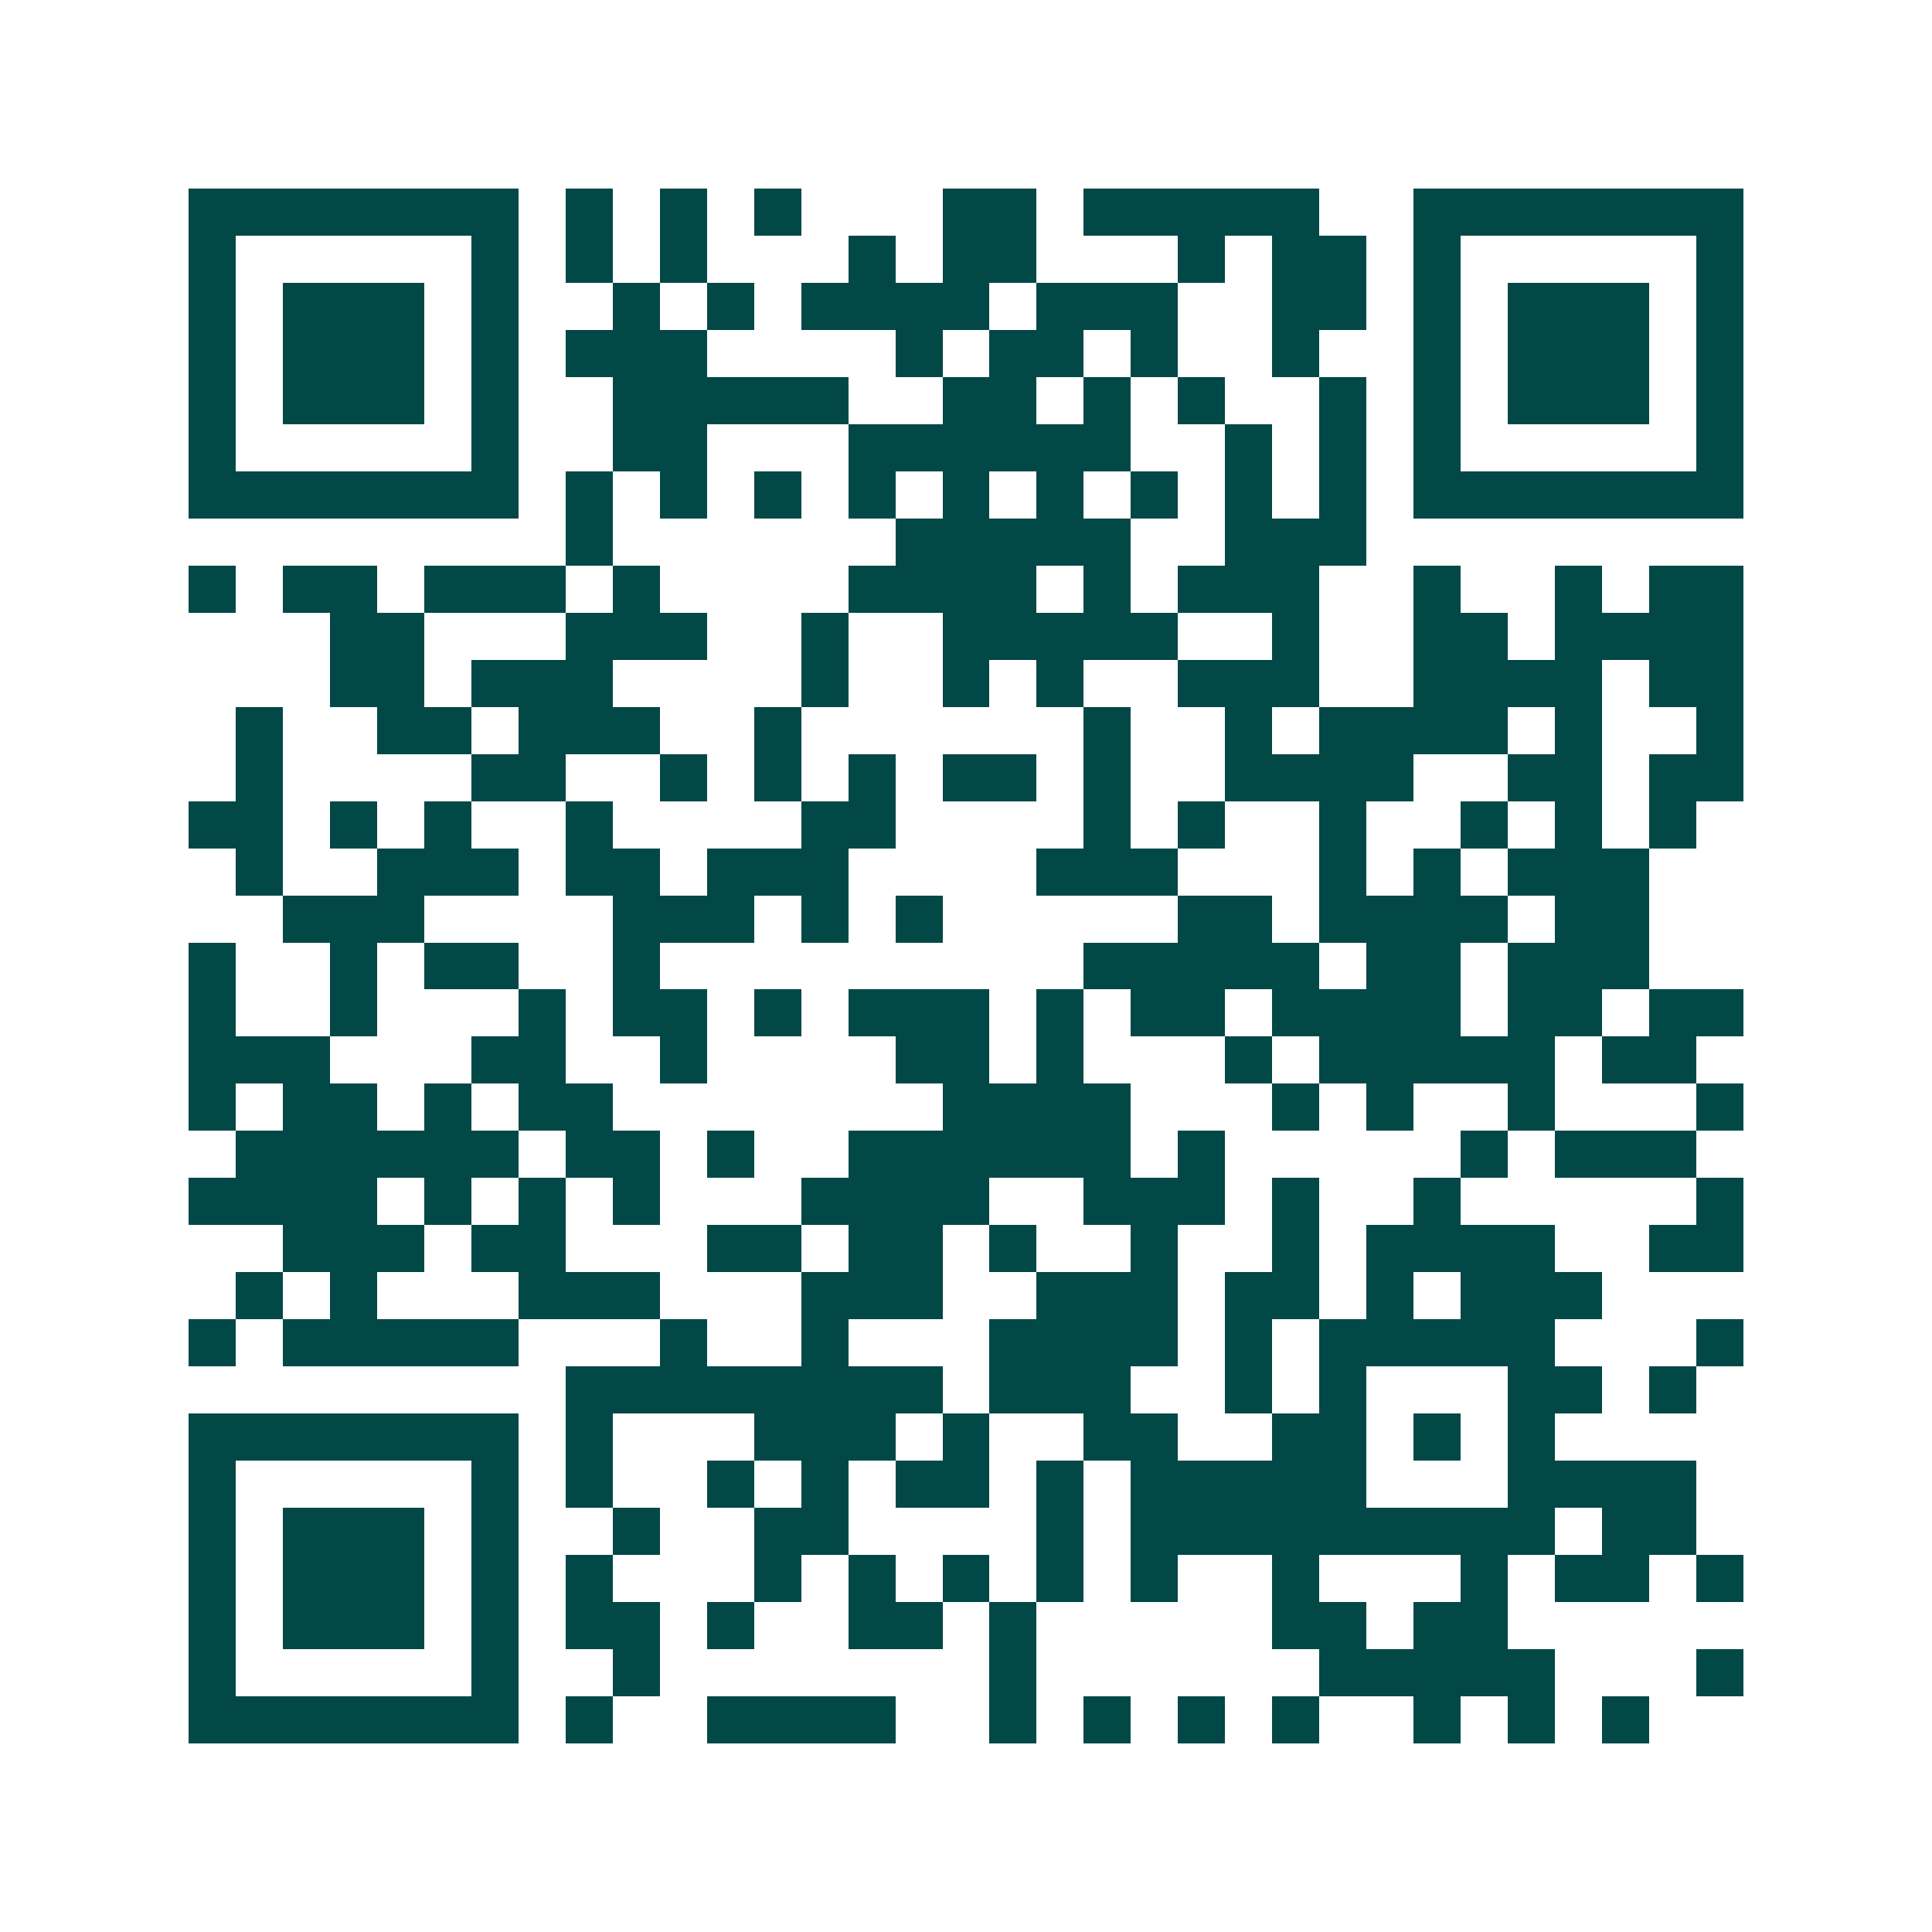 <svg xmlns="http://www.w3.org/2000/svg" width="200" height="200" viewBox="0 0 41 41" shape-rendering="crispEdges"><path fill="#ffffff" d="M0 0h41v41H0z"/><path stroke="#014847" d="M4 4.5h7m1 0h1m1 0h1m1 0h1m3 0h2m1 0h5m2 0h7M4 5.5h1m5 0h1m1 0h1m1 0h1m3 0h1m1 0h2m3 0h1m1 0h2m1 0h1m5 0h1M4 6.5h1m1 0h3m1 0h1m2 0h1m1 0h1m1 0h4m1 0h3m2 0h2m1 0h1m1 0h3m1 0h1M4 7.5h1m1 0h3m1 0h1m1 0h3m4 0h1m1 0h2m1 0h1m2 0h1m2 0h1m1 0h3m1 0h1M4 8.5h1m1 0h3m1 0h1m2 0h5m2 0h2m1 0h1m1 0h1m2 0h1m1 0h1m1 0h3m1 0h1M4 9.5h1m5 0h1m2 0h2m3 0h6m2 0h1m1 0h1m1 0h1m5 0h1M4 10.5h7m1 0h1m1 0h1m1 0h1m1 0h1m1 0h1m1 0h1m1 0h1m1 0h1m1 0h1m1 0h7M12 11.5h1m6 0h5m2 0h3M4 12.5h1m1 0h2m1 0h3m1 0h1m4 0h4m1 0h1m1 0h3m2 0h1m2 0h1m1 0h2M7 13.5h2m3 0h3m2 0h1m2 0h5m2 0h1m2 0h2m1 0h4M7 14.5h2m1 0h3m4 0h1m2 0h1m1 0h1m2 0h3m2 0h4m1 0h2M5 15.5h1m2 0h2m1 0h3m2 0h1m6 0h1m2 0h1m1 0h4m1 0h1m2 0h1M5 16.5h1m4 0h2m2 0h1m1 0h1m1 0h1m1 0h2m1 0h1m2 0h4m2 0h2m1 0h2M4 17.5h2m1 0h1m1 0h1m2 0h1m4 0h2m4 0h1m1 0h1m2 0h1m2 0h1m1 0h1m1 0h1M5 18.5h1m2 0h3m1 0h2m1 0h3m4 0h3m3 0h1m1 0h1m1 0h3M6 19.5h3m4 0h3m1 0h1m1 0h1m5 0h2m1 0h4m1 0h2M4 20.5h1m2 0h1m1 0h2m2 0h1m9 0h5m1 0h2m1 0h3M4 21.5h1m2 0h1m3 0h1m1 0h2m1 0h1m1 0h3m1 0h1m1 0h2m1 0h4m1 0h2m1 0h2M4 22.5h3m3 0h2m2 0h1m4 0h2m1 0h1m3 0h1m1 0h5m1 0h2M4 23.5h1m1 0h2m1 0h1m1 0h2m7 0h4m3 0h1m1 0h1m2 0h1m3 0h1M5 24.5h6m1 0h2m1 0h1m2 0h6m1 0h1m5 0h1m1 0h3M4 25.5h4m1 0h1m1 0h1m1 0h1m3 0h4m2 0h3m1 0h1m2 0h1m5 0h1M6 26.5h3m1 0h2m3 0h2m1 0h2m1 0h1m2 0h1m2 0h1m1 0h4m2 0h2M5 27.5h1m1 0h1m3 0h3m3 0h3m2 0h3m1 0h2m1 0h1m1 0h3M4 28.5h1m1 0h5m3 0h1m2 0h1m3 0h4m1 0h1m1 0h5m3 0h1M12 29.5h8m1 0h3m2 0h1m1 0h1m3 0h2m1 0h1M4 30.5h7m1 0h1m3 0h3m1 0h1m2 0h2m2 0h2m1 0h1m1 0h1M4 31.5h1m5 0h1m1 0h1m2 0h1m1 0h1m1 0h2m1 0h1m1 0h5m3 0h4M4 32.5h1m1 0h3m1 0h1m2 0h1m2 0h2m4 0h1m1 0h9m1 0h2M4 33.5h1m1 0h3m1 0h1m1 0h1m3 0h1m1 0h1m1 0h1m1 0h1m1 0h1m2 0h1m3 0h1m1 0h2m1 0h1M4 34.5h1m1 0h3m1 0h1m1 0h2m1 0h1m2 0h2m1 0h1m5 0h2m1 0h2M4 35.5h1m5 0h1m2 0h1m7 0h1m6 0h5m3 0h1M4 36.5h7m1 0h1m2 0h4m2 0h1m1 0h1m1 0h1m1 0h1m2 0h1m1 0h1m1 0h1"/></svg>
